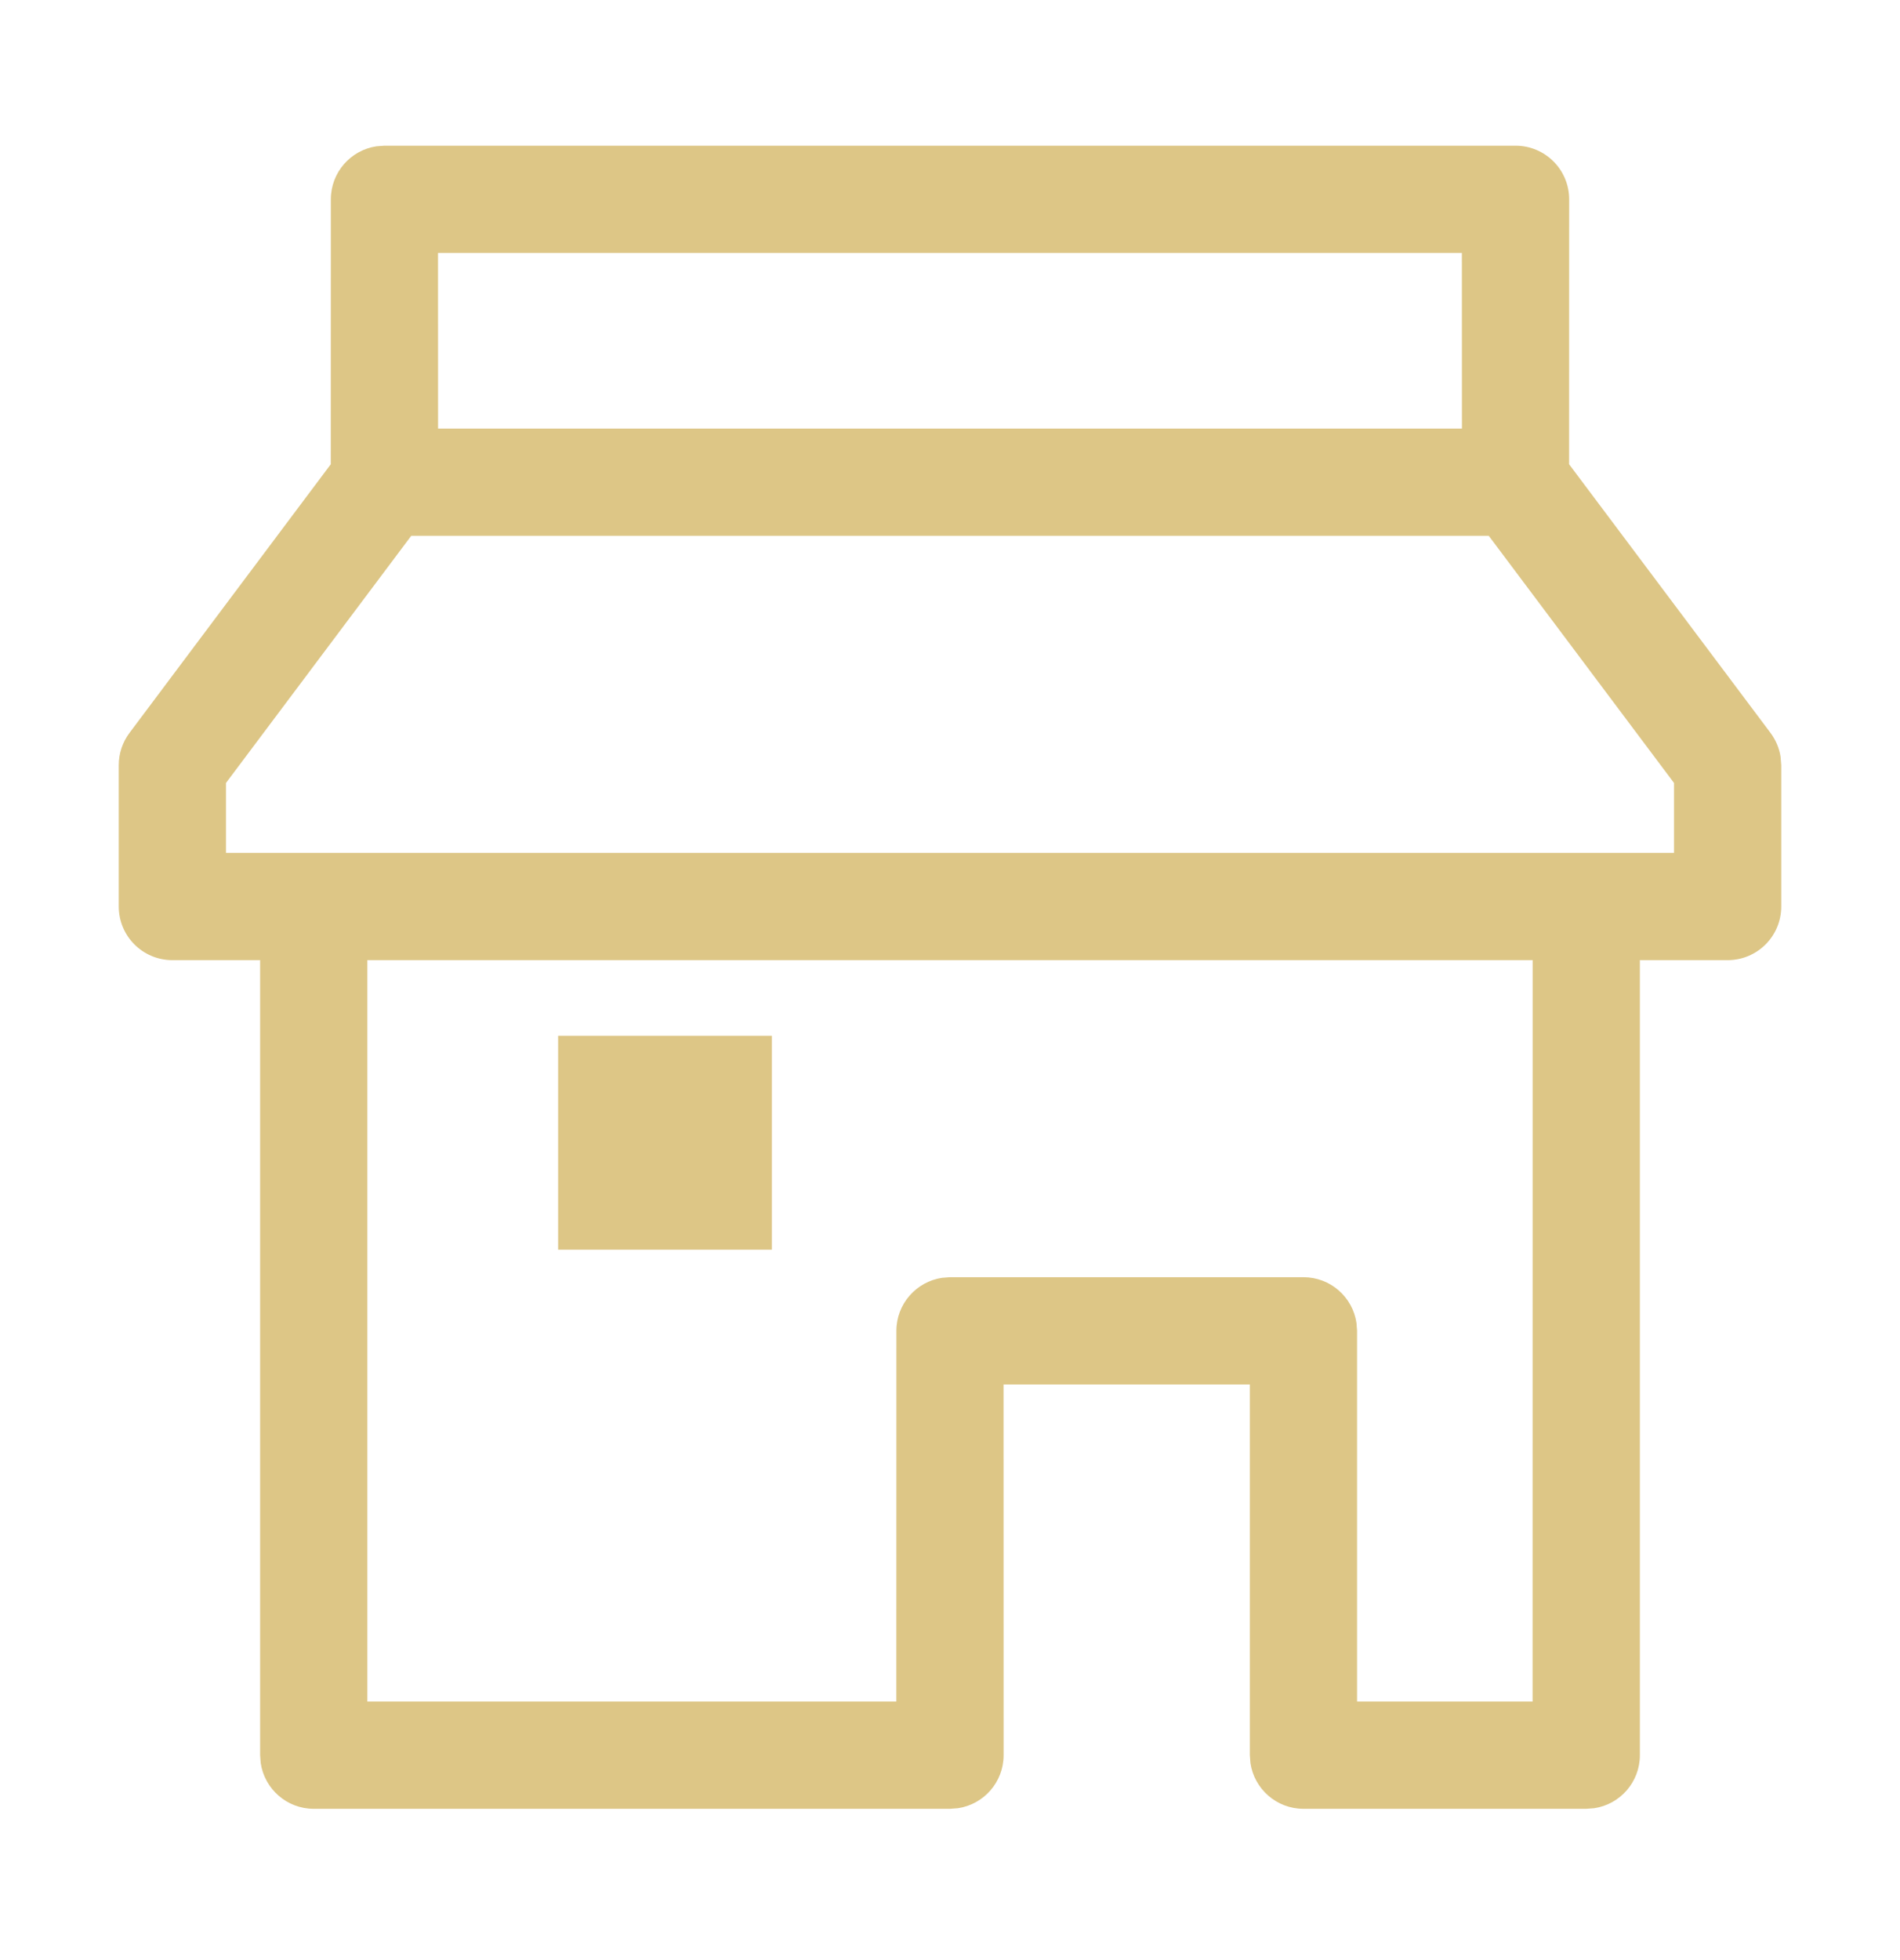 <svg xmlns="http://www.w3.org/2000/svg" viewBox="0 0 32 33" fill="none">
<g id="40.11 ICONS DESKTOP">
<path id="icon" fill-rule="evenodd" clip-rule="evenodd" d="M6.341 2.463L6.475 2.453H25.525C26.024 2.453 26.428 2.857 26.428 3.356L26.427 7.816L29.819 12.339C29.907 12.457 29.965 12.593 29.988 12.736L30 12.881V15.262C30 15.761 29.596 16.165 29.097 16.165H27.619V29.55C27.619 30.003 27.285 30.379 26.849 30.443L26.716 30.453H21.953C21.5 30.453 21.125 30.119 21.06 29.684L21.05 29.55L21.05 23.309H16.902L16.903 29.55C16.903 30.003 16.569 30.379 16.133 30.443L16 30.453H5.284C4.831 30.453 4.456 30.119 4.391 29.684L4.381 29.55V16.165H2.903C2.404 16.165 2 15.761 2 15.262V12.881C2 12.686 2.063 12.496 2.181 12.339L5.571 7.816L5.572 3.356C5.572 2.903 5.906 2.527 6.341 2.463ZM6.187 16.165H25.813L25.812 28.647H22.856L22.856 22.406L22.846 22.273C22.782 21.837 22.407 21.503 21.953 21.503H16L15.867 21.513C15.431 21.578 15.097 21.953 15.097 22.406L15.096 28.647H6.187L6.187 16.165ZM6.926 9.021H25.074L28.194 13.182V14.359H3.806V13.182L6.926 9.021ZM24.622 7.216L24.621 4.258H7.377L7.378 7.216H24.622ZM13 17.439H9.4V21.04H13V17.439Z" fill="#DDC686"/>
</g>
</svg>